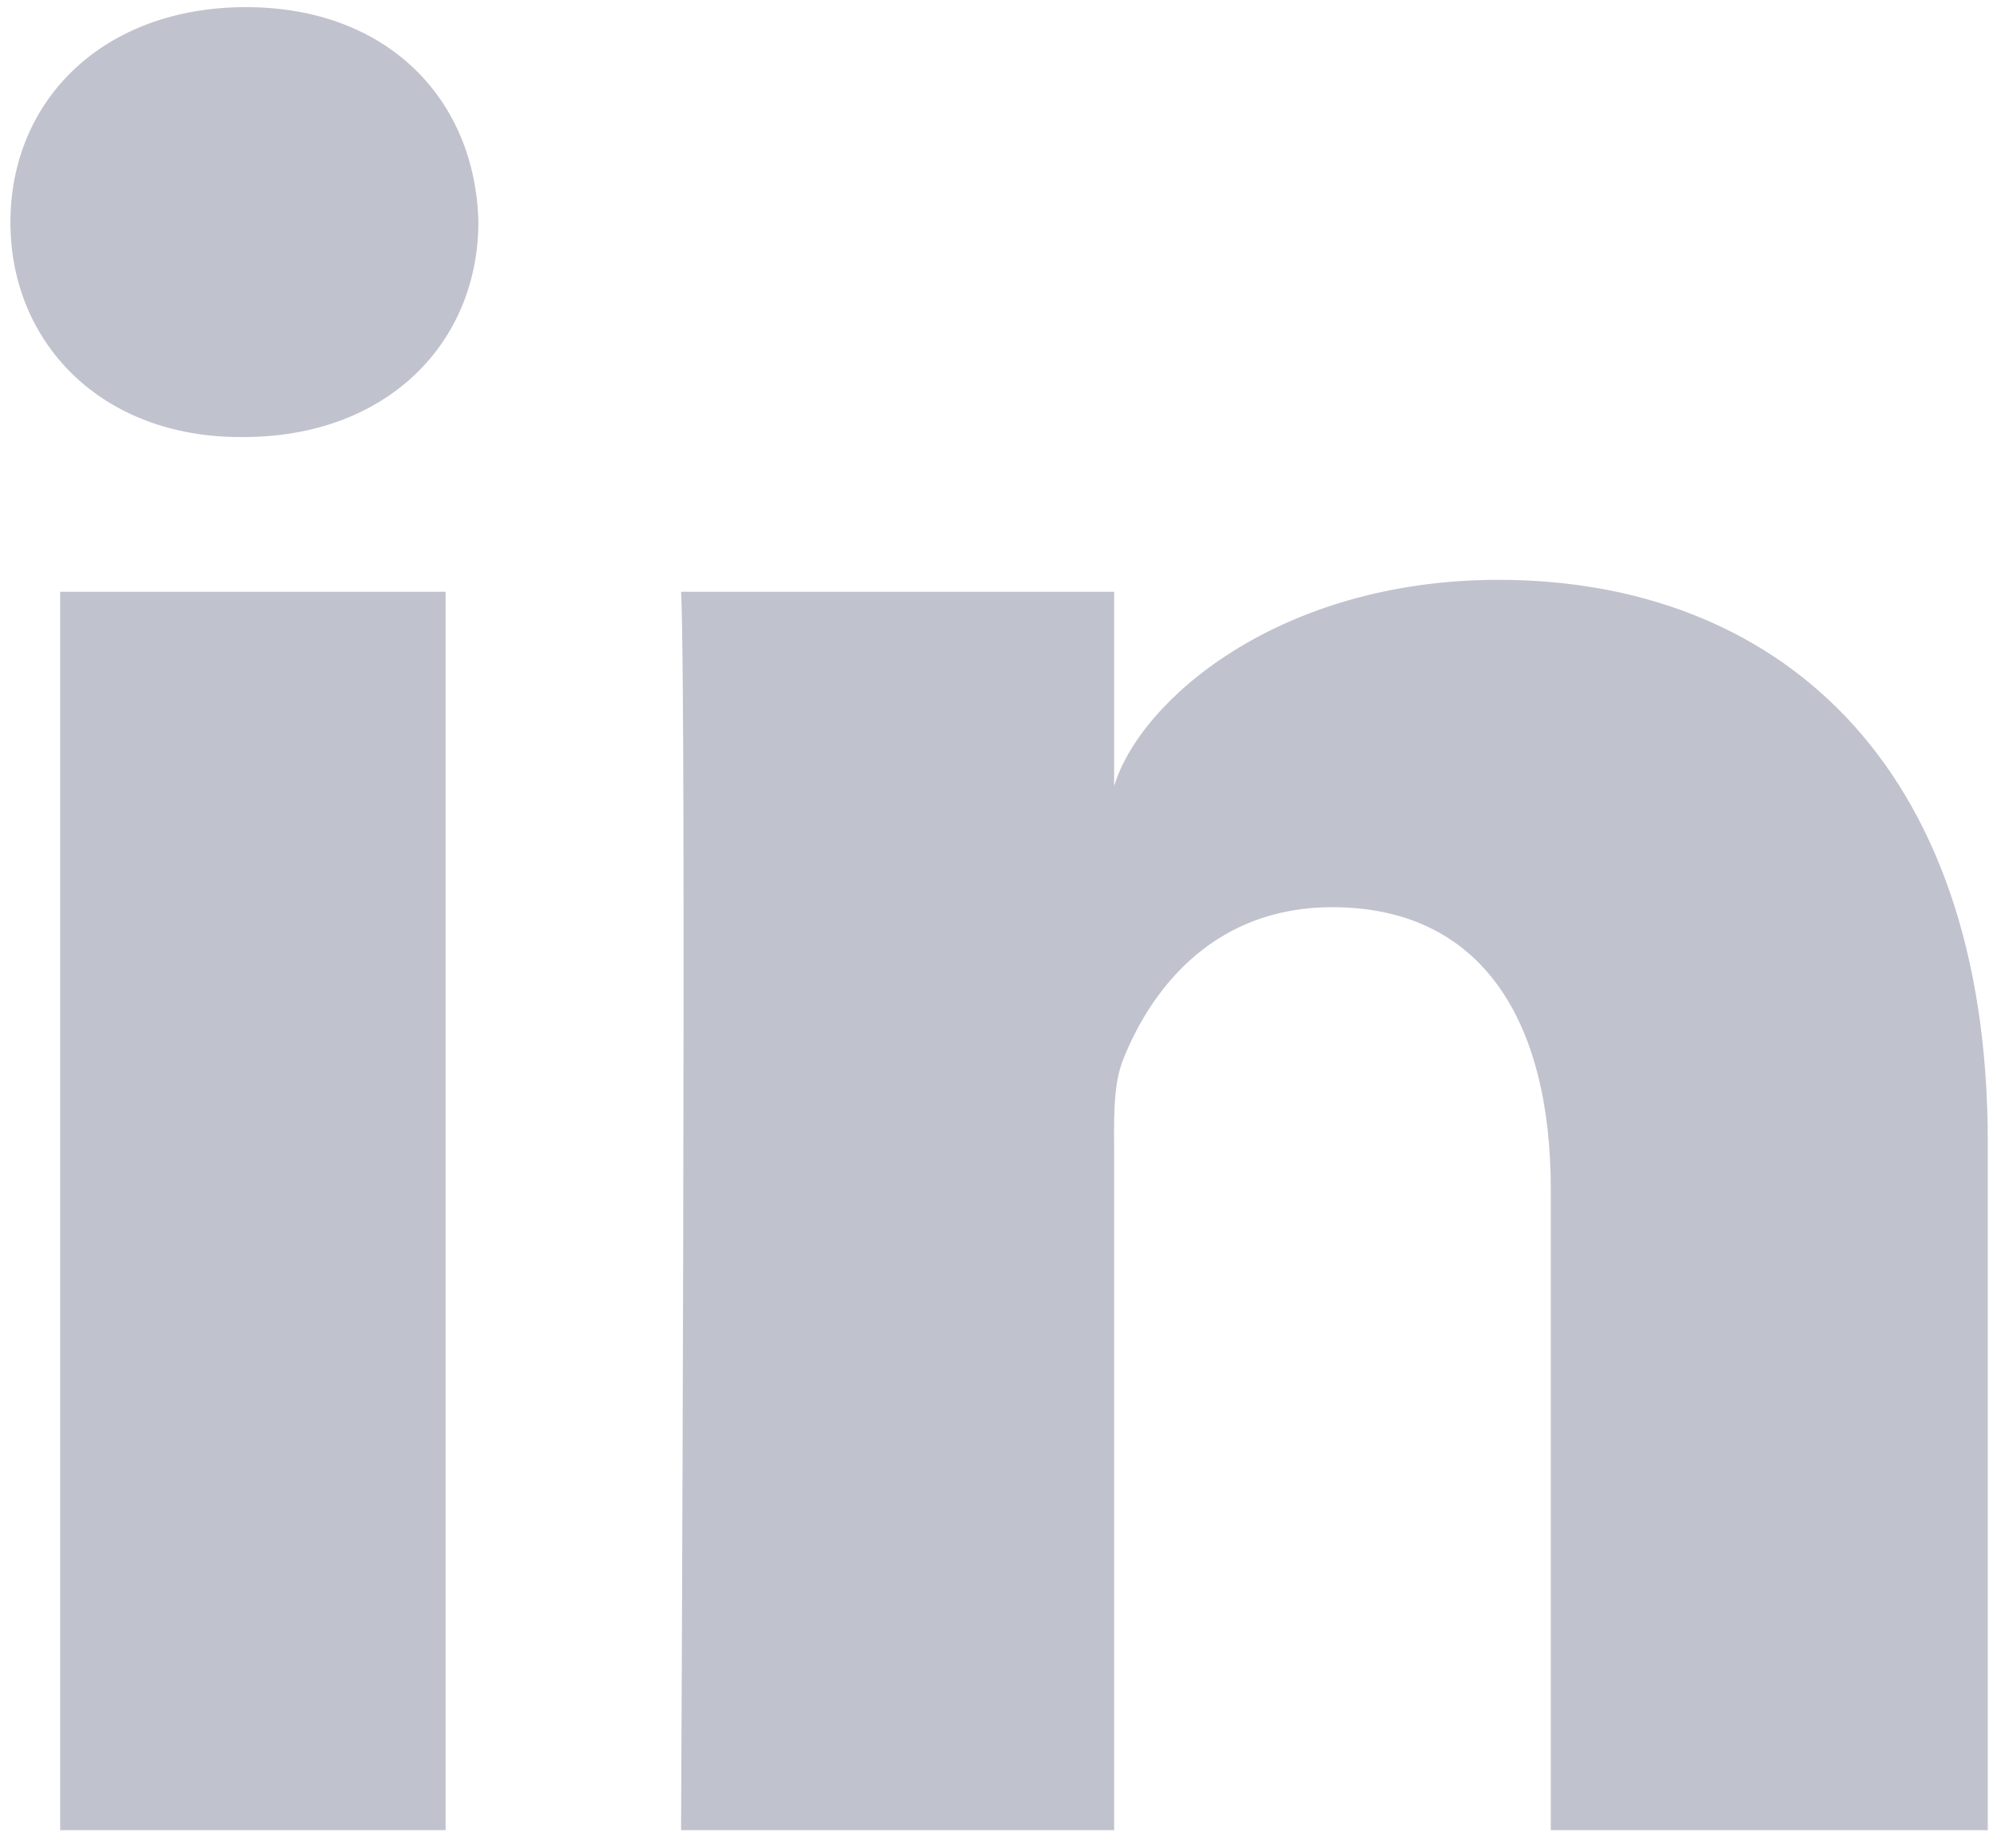 <svg version="1.2" xmlns="http://www.w3.org/2000/svg" viewBox="0 0 67 62" width="67" height="62">
	<style>
		.s0 { fill: #c0c2cd } 
	</style>
	<g id="Layer 5">
		<path id="&lt;Path&gt;" class="s0" d="m2.02 61.39h12.93v-41.54h-12.93z"/>
		<path id="&lt;Path&gt;" class="s0" d="m50.28 19.45c-7.4 0-12.05 4.07-12.9 6.92v-6.52h-14.53c0.19 3.46 0 41.54 0 41.54h14.53v-22.48c0-1.24-0.06-2.49 0.31-3.39 1-2.5 3.15-5.09 7-5.09 5.05 0 7.34 3.84 7.34 9.47v21.49h14.66v-23.09c0-12.87-7.22-18.85-16.41-18.85z"/>
		<path id="&lt;Path&gt;" class="s0" d="m8.25 0.24c-4.78 0-7.9 3.11-7.9 7.22 0 4.02 3.03 7.2 7.71 7.2h0.1c4.86 0 7.89-3.19 7.89-7.22-0.1-4.09-3.03-7.2-7.8-7.2z"/>
	</g>
</svg>